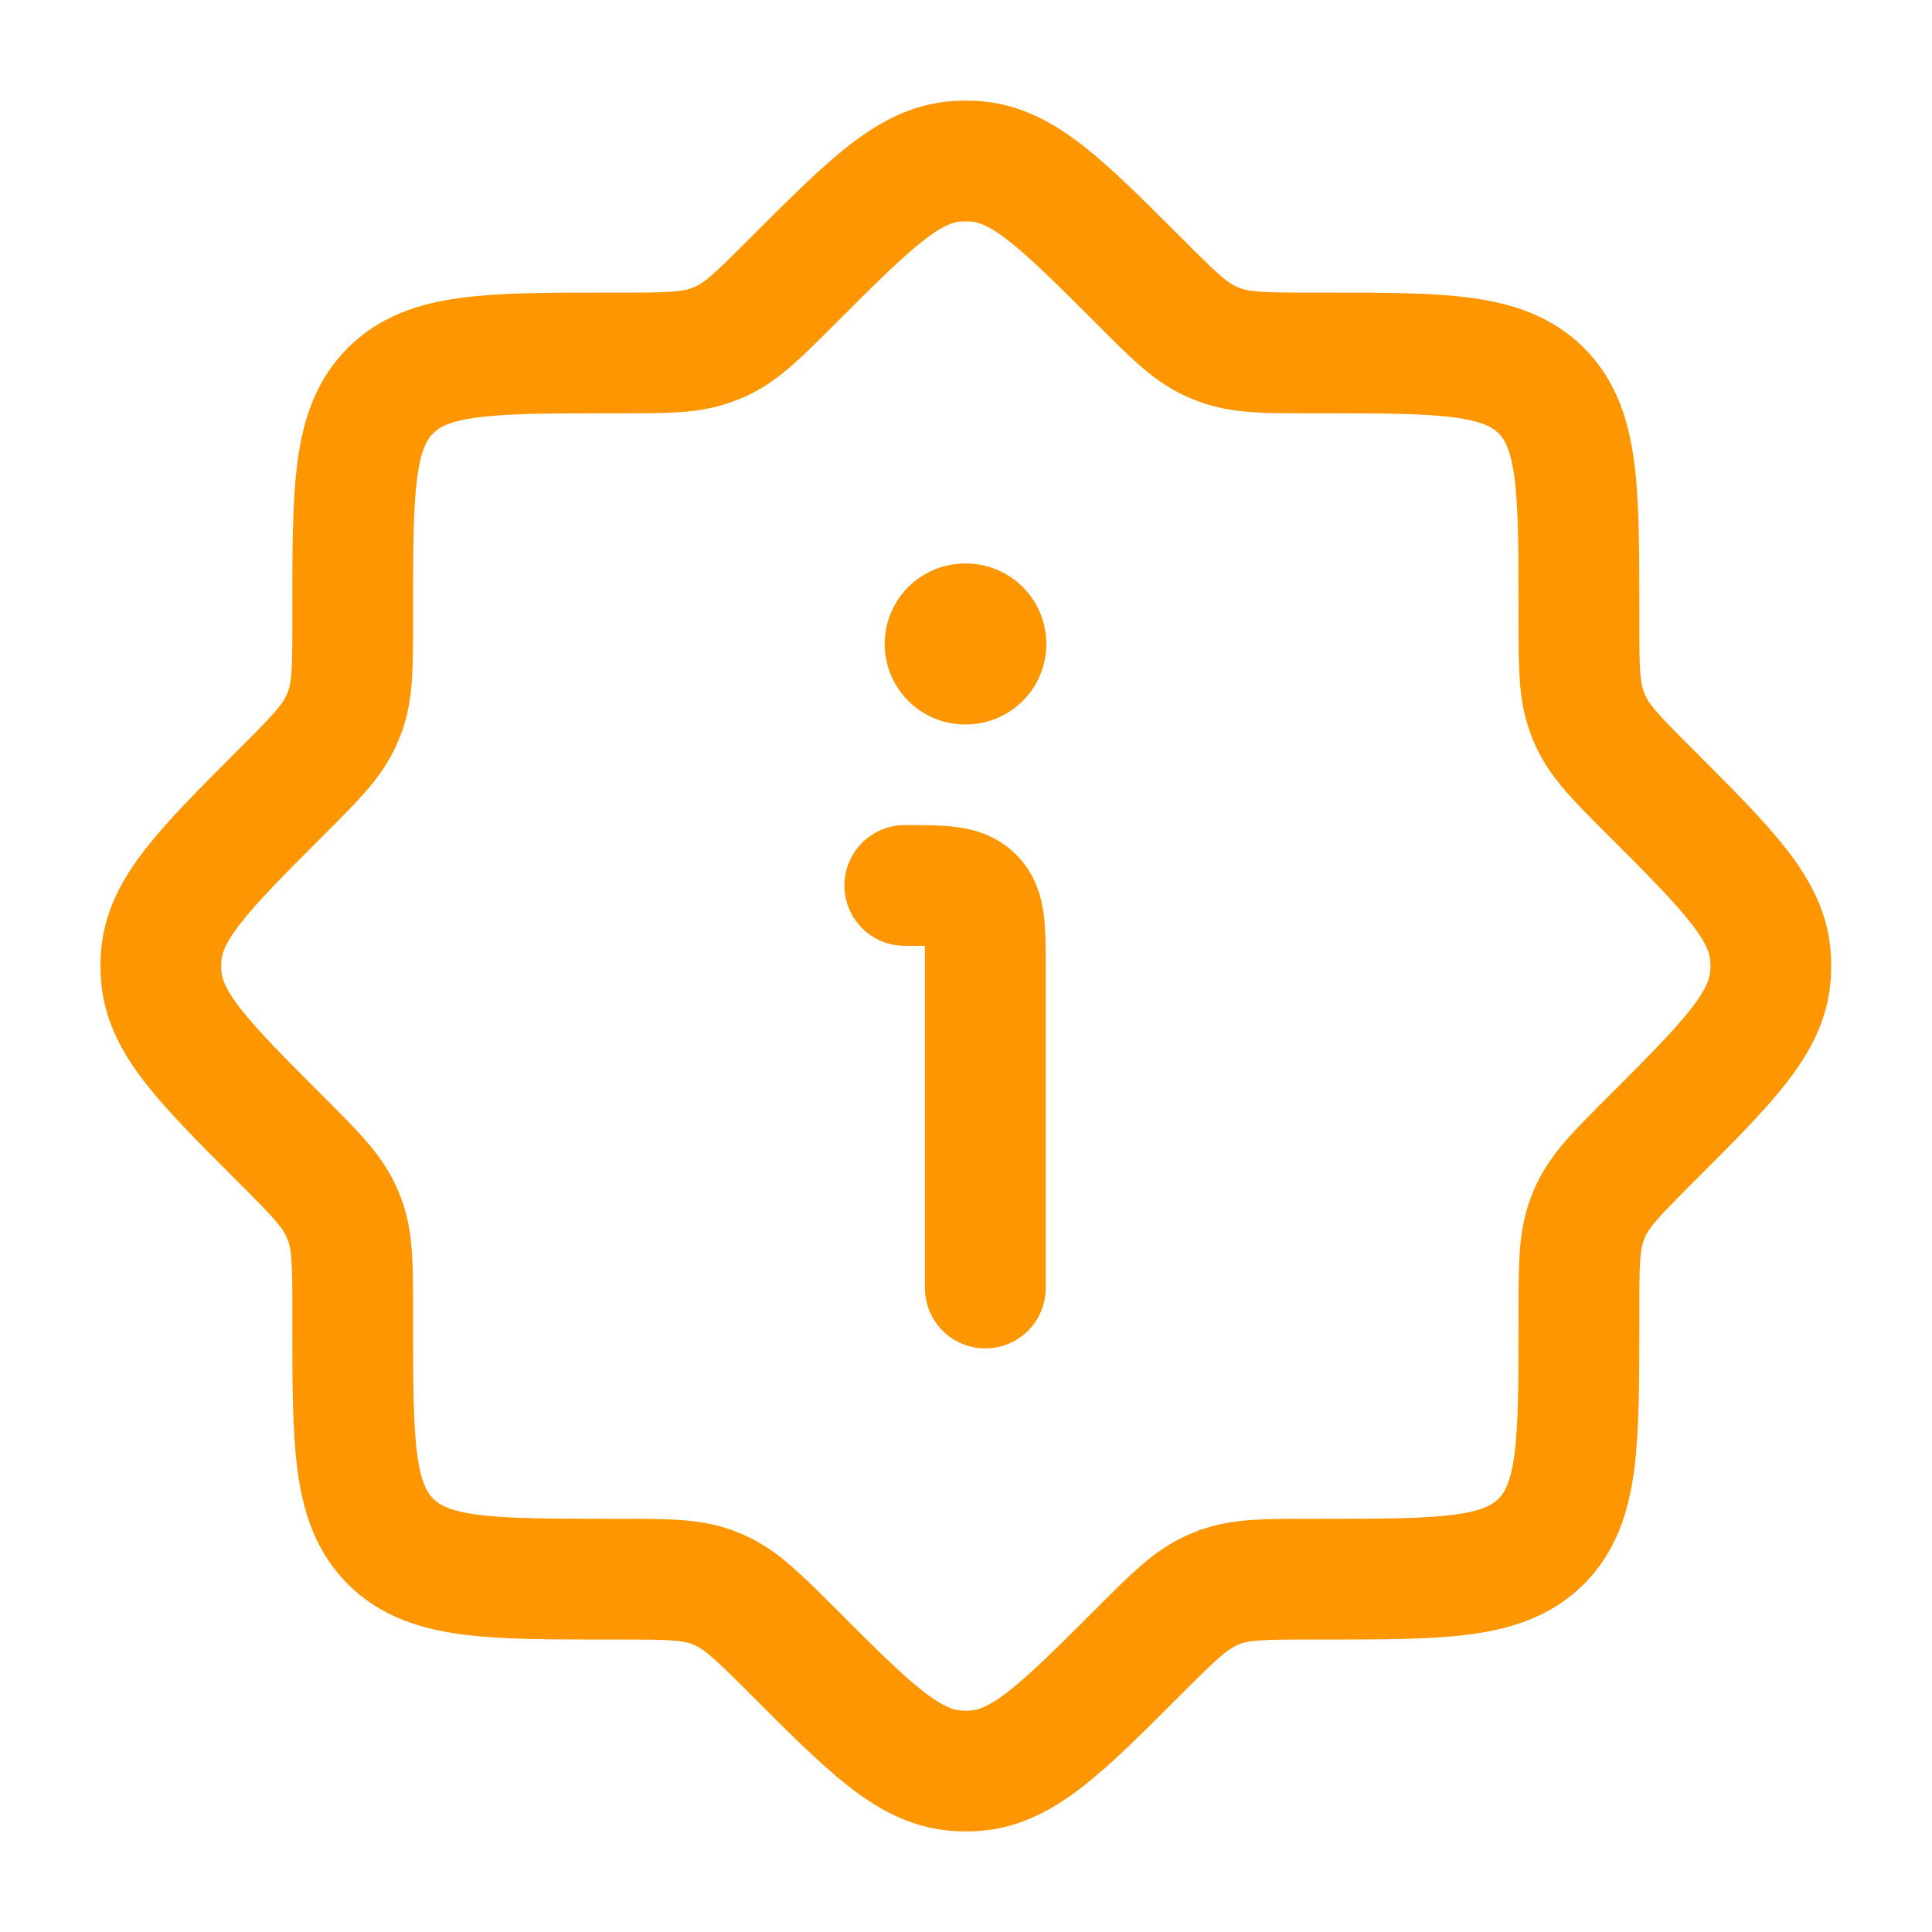 <svg width="16" height="16" viewBox="0 0 16 16" fill="none" xmlns="http://www.w3.org/2000/svg">
<g id="information-diamond" clip-path="url(#clip0_1035_909)">
<g id="elements">
<path id="Vector" d="M10.871 2.923C10.477 2.923 10.28 2.923 10.1 2.856C10.075 2.847 10.051 2.837 10.027 2.826C9.853 2.746 9.713 2.607 9.435 2.328C8.794 1.687 8.473 1.366 8.078 1.336C8.025 1.333 7.972 1.333 7.919 1.336C7.524 1.366 7.204 1.687 6.563 2.328C6.284 2.607 6.145 2.746 5.971 2.826C5.947 2.837 5.922 2.847 5.897 2.856C5.718 2.923 5.521 2.923 5.127 2.923H5.054C4.049 2.923 3.546 2.923 3.234 3.235C2.921 3.547 2.921 4.05 2.921 5.055V5.128C2.921 5.522 2.921 5.719 2.855 5.898C2.845 5.923 2.835 5.948 2.824 5.972C2.744 6.146 2.605 6.285 2.326 6.564C1.685 7.205 1.365 7.526 1.335 7.92C1.331 7.974 1.331 8.027 1.335 8.08C1.365 8.474 1.685 8.795 2.326 9.436C2.605 9.715 2.744 9.854 2.824 10.028C2.835 10.052 2.845 10.077 2.855 10.102C2.921 10.281 2.921 10.478 2.921 10.872V10.945C2.921 11.95 2.921 12.453 3.234 12.765C3.546 13.078 4.049 13.078 5.054 13.078H5.127C5.521 13.078 5.718 13.078 5.897 13.144C5.922 13.153 5.947 13.164 5.971 13.175C6.145 13.255 6.284 13.394 6.563 13.672C7.204 14.314 7.524 14.634 7.919 14.664C7.972 14.668 8.025 14.668 8.078 14.664C8.473 14.634 8.794 14.314 9.435 13.672C9.713 13.394 9.853 13.255 10.027 13.175C10.051 13.164 10.075 13.153 10.1 13.144C10.28 13.078 10.477 13.078 10.871 13.078H10.944C11.949 13.078 12.451 13.078 12.764 12.765C13.076 12.453 13.076 11.95 13.076 10.945V10.872C13.076 10.478 13.076 10.281 13.143 10.102C13.152 10.077 13.162 10.052 13.173 10.028C13.253 9.854 13.392 9.715 13.671 9.436C14.312 8.795 14.633 8.474 14.662 8.08C14.666 8.027 14.666 7.974 14.662 7.92C14.633 7.526 14.312 7.205 13.671 6.564C13.392 6.285 13.253 6.146 13.173 5.972C13.162 5.948 13.152 5.923 13.143 5.898C13.076 5.719 13.076 5.522 13.076 5.128V5.055C13.076 4.05 13.076 3.547 12.764 3.235C12.451 2.923 11.949 2.923 10.944 2.923H10.871Z" stroke="#FE9602"/>
<path id="Vector 2612" d="M8.16 10.667V8C8.16 7.686 8.16 7.529 8.062 7.431C7.965 7.333 7.807 7.333 7.493 7.333" stroke="#FE9602" stroke-linecap="round" stroke-linejoin="round"/>
<path id="Vector_2" d="M7.993 5.333H7.999" stroke="#FE9602" stroke-width="1.333" stroke-linecap="round" stroke-linejoin="round"/>
</g>
</g>
<defs>
<clipPath id="clip0_1035_909">
<rect width="16" height="16" fill="white"/>
</clipPath>
</defs>
</svg>
